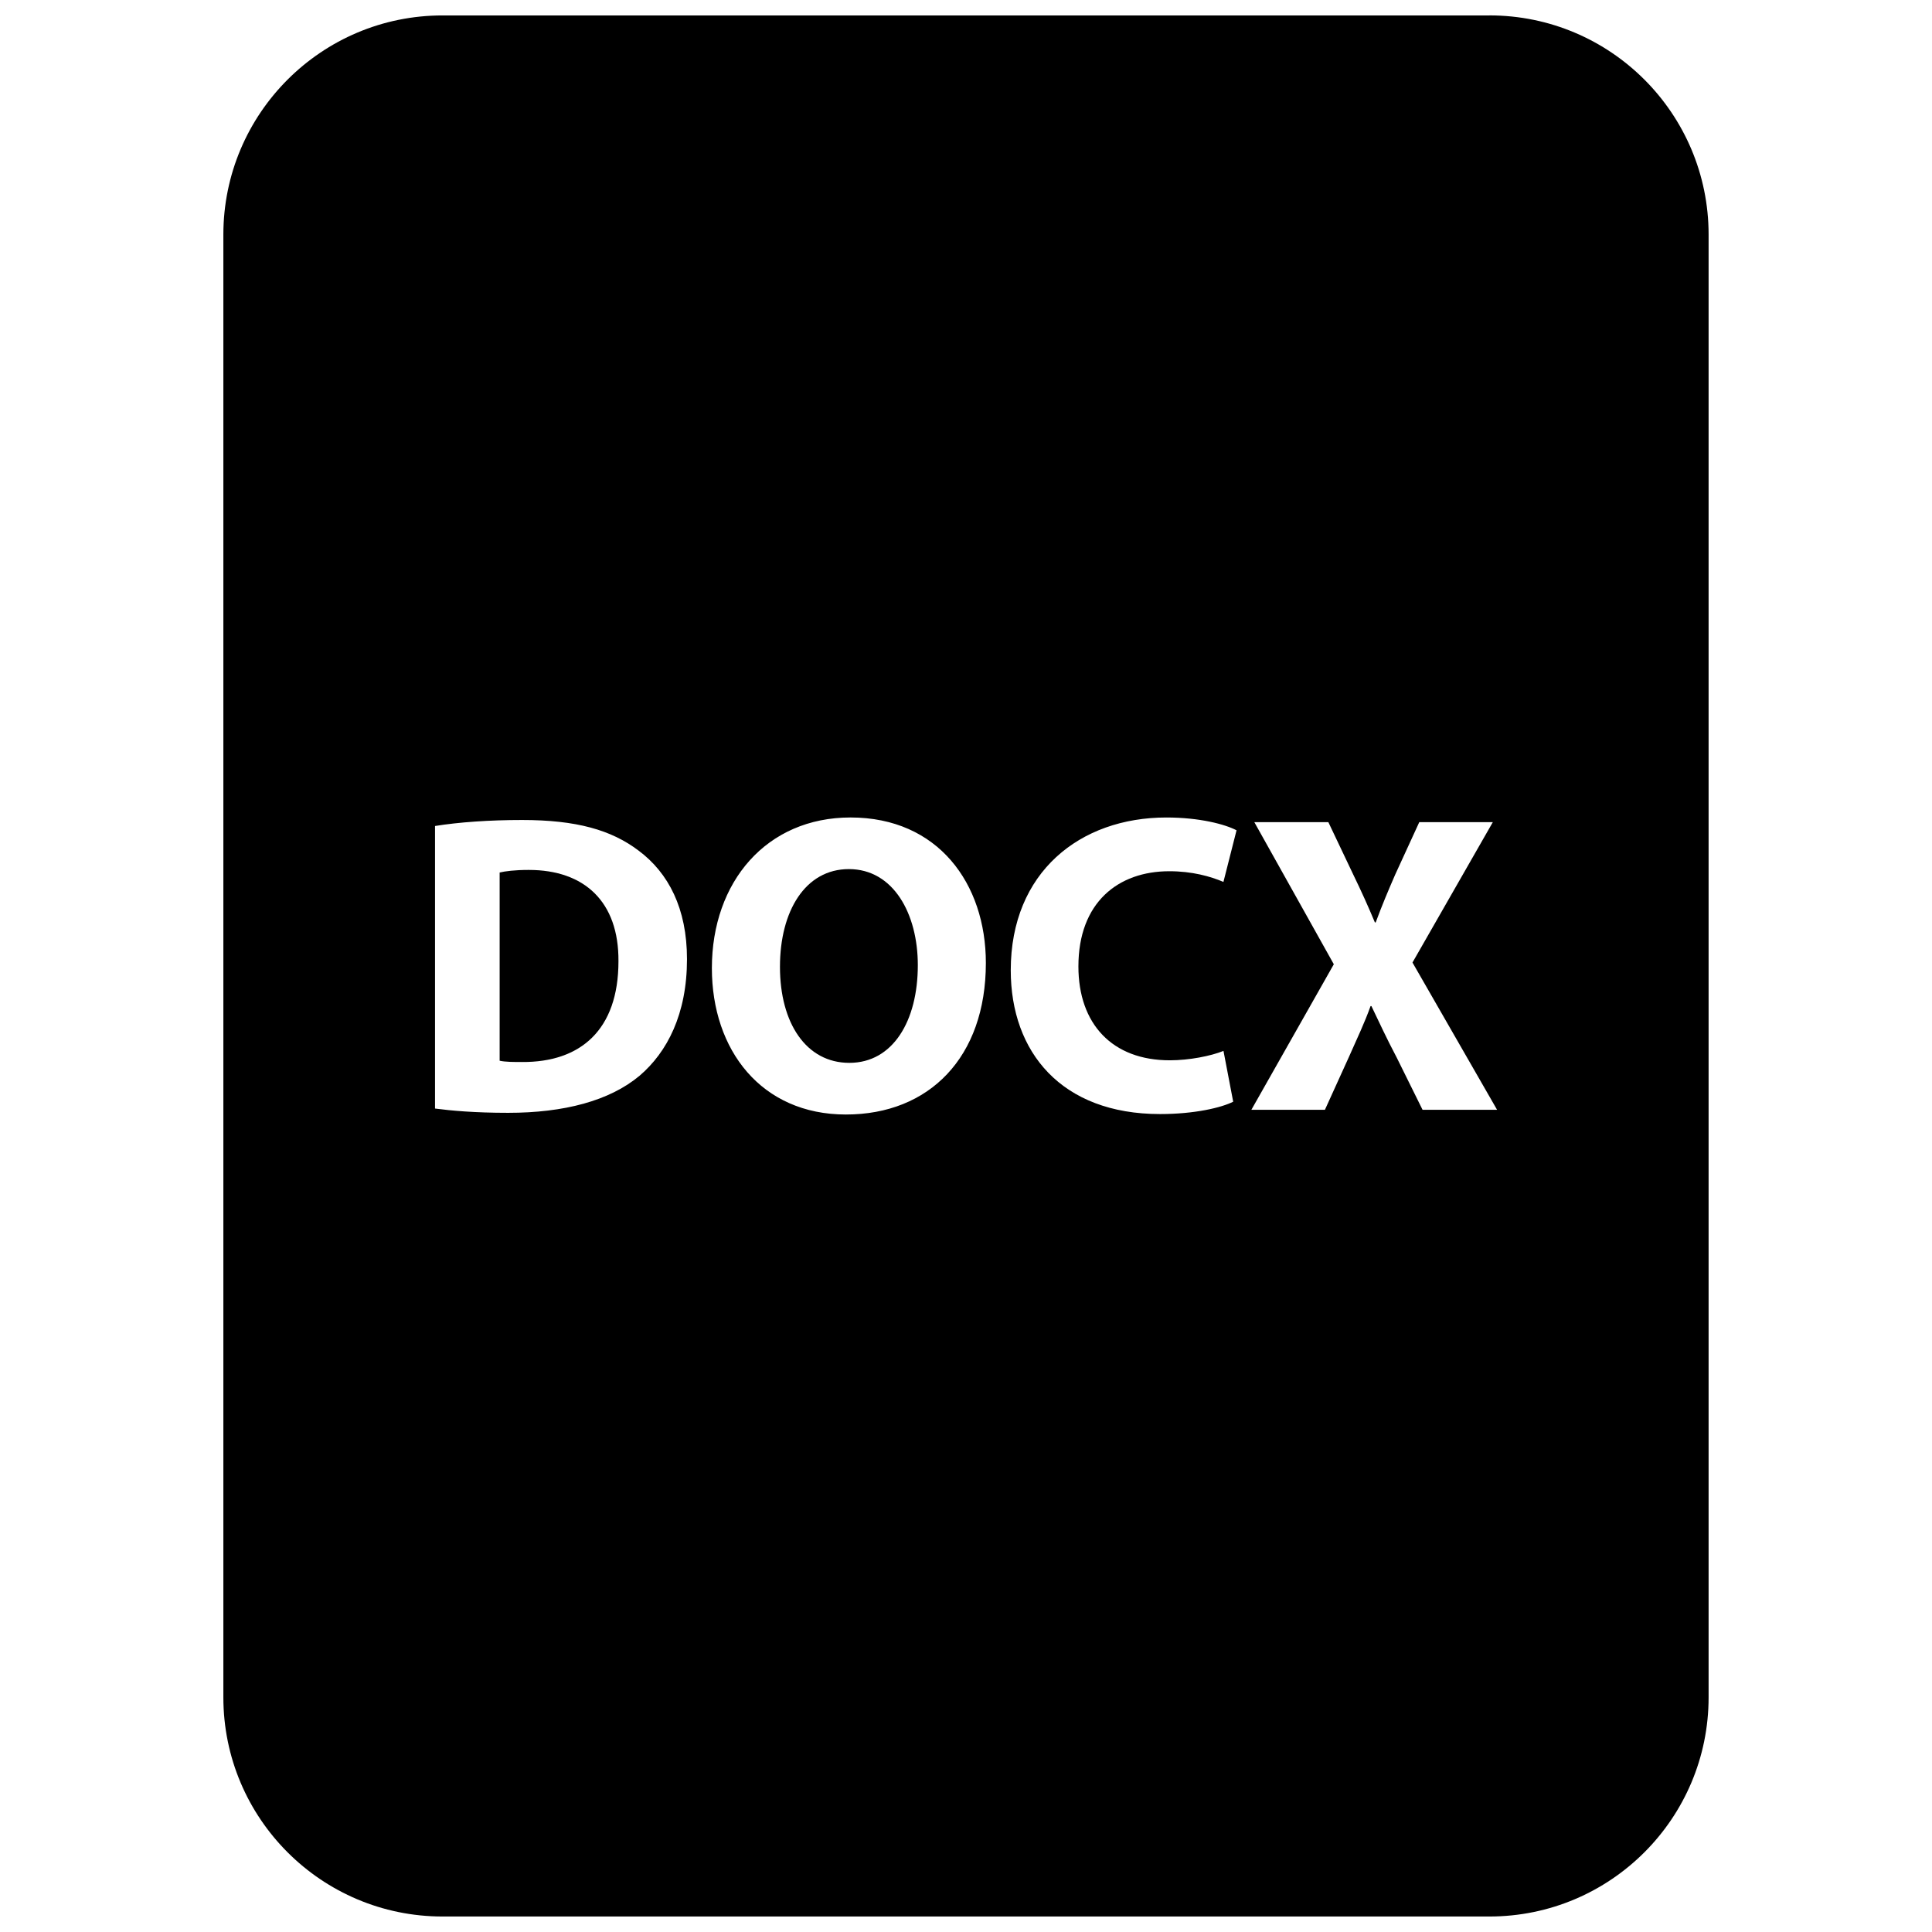 <?xml version="1.0" encoding="UTF-8"?>
<!-- Uploaded to: SVG Repo, www.svgrepo.com, Generator: SVG Repo Mixer Tools -->
<svg width="800px" height="800px" version="1.1" viewBox="144 144 512 512" xmlns="http://www.w3.org/2000/svg">
 <defs>
  <clipPath id="a">
   <path d="m203 148.09h394v503.81h-394z"/>
  </clipPath>
 </defs>
 <path d="m368.96 374.32c-11.539 0-18.262 11.082-18.262 25.898 0 14.926 6.949 25.449 18.383 25.449 11.539 0 18.152-11.082 18.152-25.898-0.004-13.68-6.516-25.449-18.273-25.449z"/>
 <path d="m284.15 374.54c-3.816 0-6.273 0.34-7.738 0.684v49.879c1.465 0.34 3.809 0.34 5.934 0.34 15.469 0.109 25.551-8.484 25.551-26.695 0.117-15.828-9.07-24.207-23.746-24.207z"/>
 <g clip-path="url(#a)">
  <path d="m538.71 148.09h-277.43c-32.078 0-58.086 26.008-58.086 58.086v387.62c0 32.09 26.008 58.098 58.086 58.098h277.42c32.086 0 58.098-26.008 58.098-58.086v-387.64c0-32.078-26.012-58.086-58.09-58.086zm-225.2 280.98c-7.957 6.668-20.051 9.84-34.848 9.84-8.84 0-15.121-0.574-19.375-1.133v-74.879c6.266-1.016 14.453-1.59 23.074-1.59 14.344 0 23.641 2.613 30.93 8.156 7.84 5.871 12.77 15.266 12.77 28.727-0.004 14.582-5.269 24.652-12.551 30.879zm54.672 10.289c-22.418 0-35.527-17.074-35.527-38.793 0-22.852 14.461-39.926 36.754-39.926 23.191 0 35.855 17.531 35.855 38.566-0.004 24.988-15.008 40.152-37.082 40.152zm85.82-14.367c5.156 0 10.871-1.133 14.234-2.488l2.574 13.461c-3.133 1.574-10.195 3.273-19.391 3.273-26.113 0-39.559-16.398-39.559-38.109 0-26.008 18.383-40.484 41.234-40.484 8.855 0 15.578 1.812 18.602 3.394l-3.473 13.68c-3.473-1.48-8.297-2.832-14.344-2.832-13.555 0-24.09 8.266-24.09 25.23 0.004 15.254 8.973 24.875 24.211 24.875zm66.992 13.121-6.832-13.809c-2.801-5.312-4.598-9.266-6.723-13.68h-0.227c-1.574 4.418-3.473 8.375-5.824 13.68l-6.273 13.809h-19.492l21.852-38.574-21.066-37.66h19.617l6.606 13.902c2.25 4.637 3.93 8.375 5.723 12.668h0.219c1.801-4.856 3.25-8.25 5.164-12.668l6.383-13.902h19.492l-21.293 37.203 22.418 39.023h-19.742z"/>
 </g>
</svg>